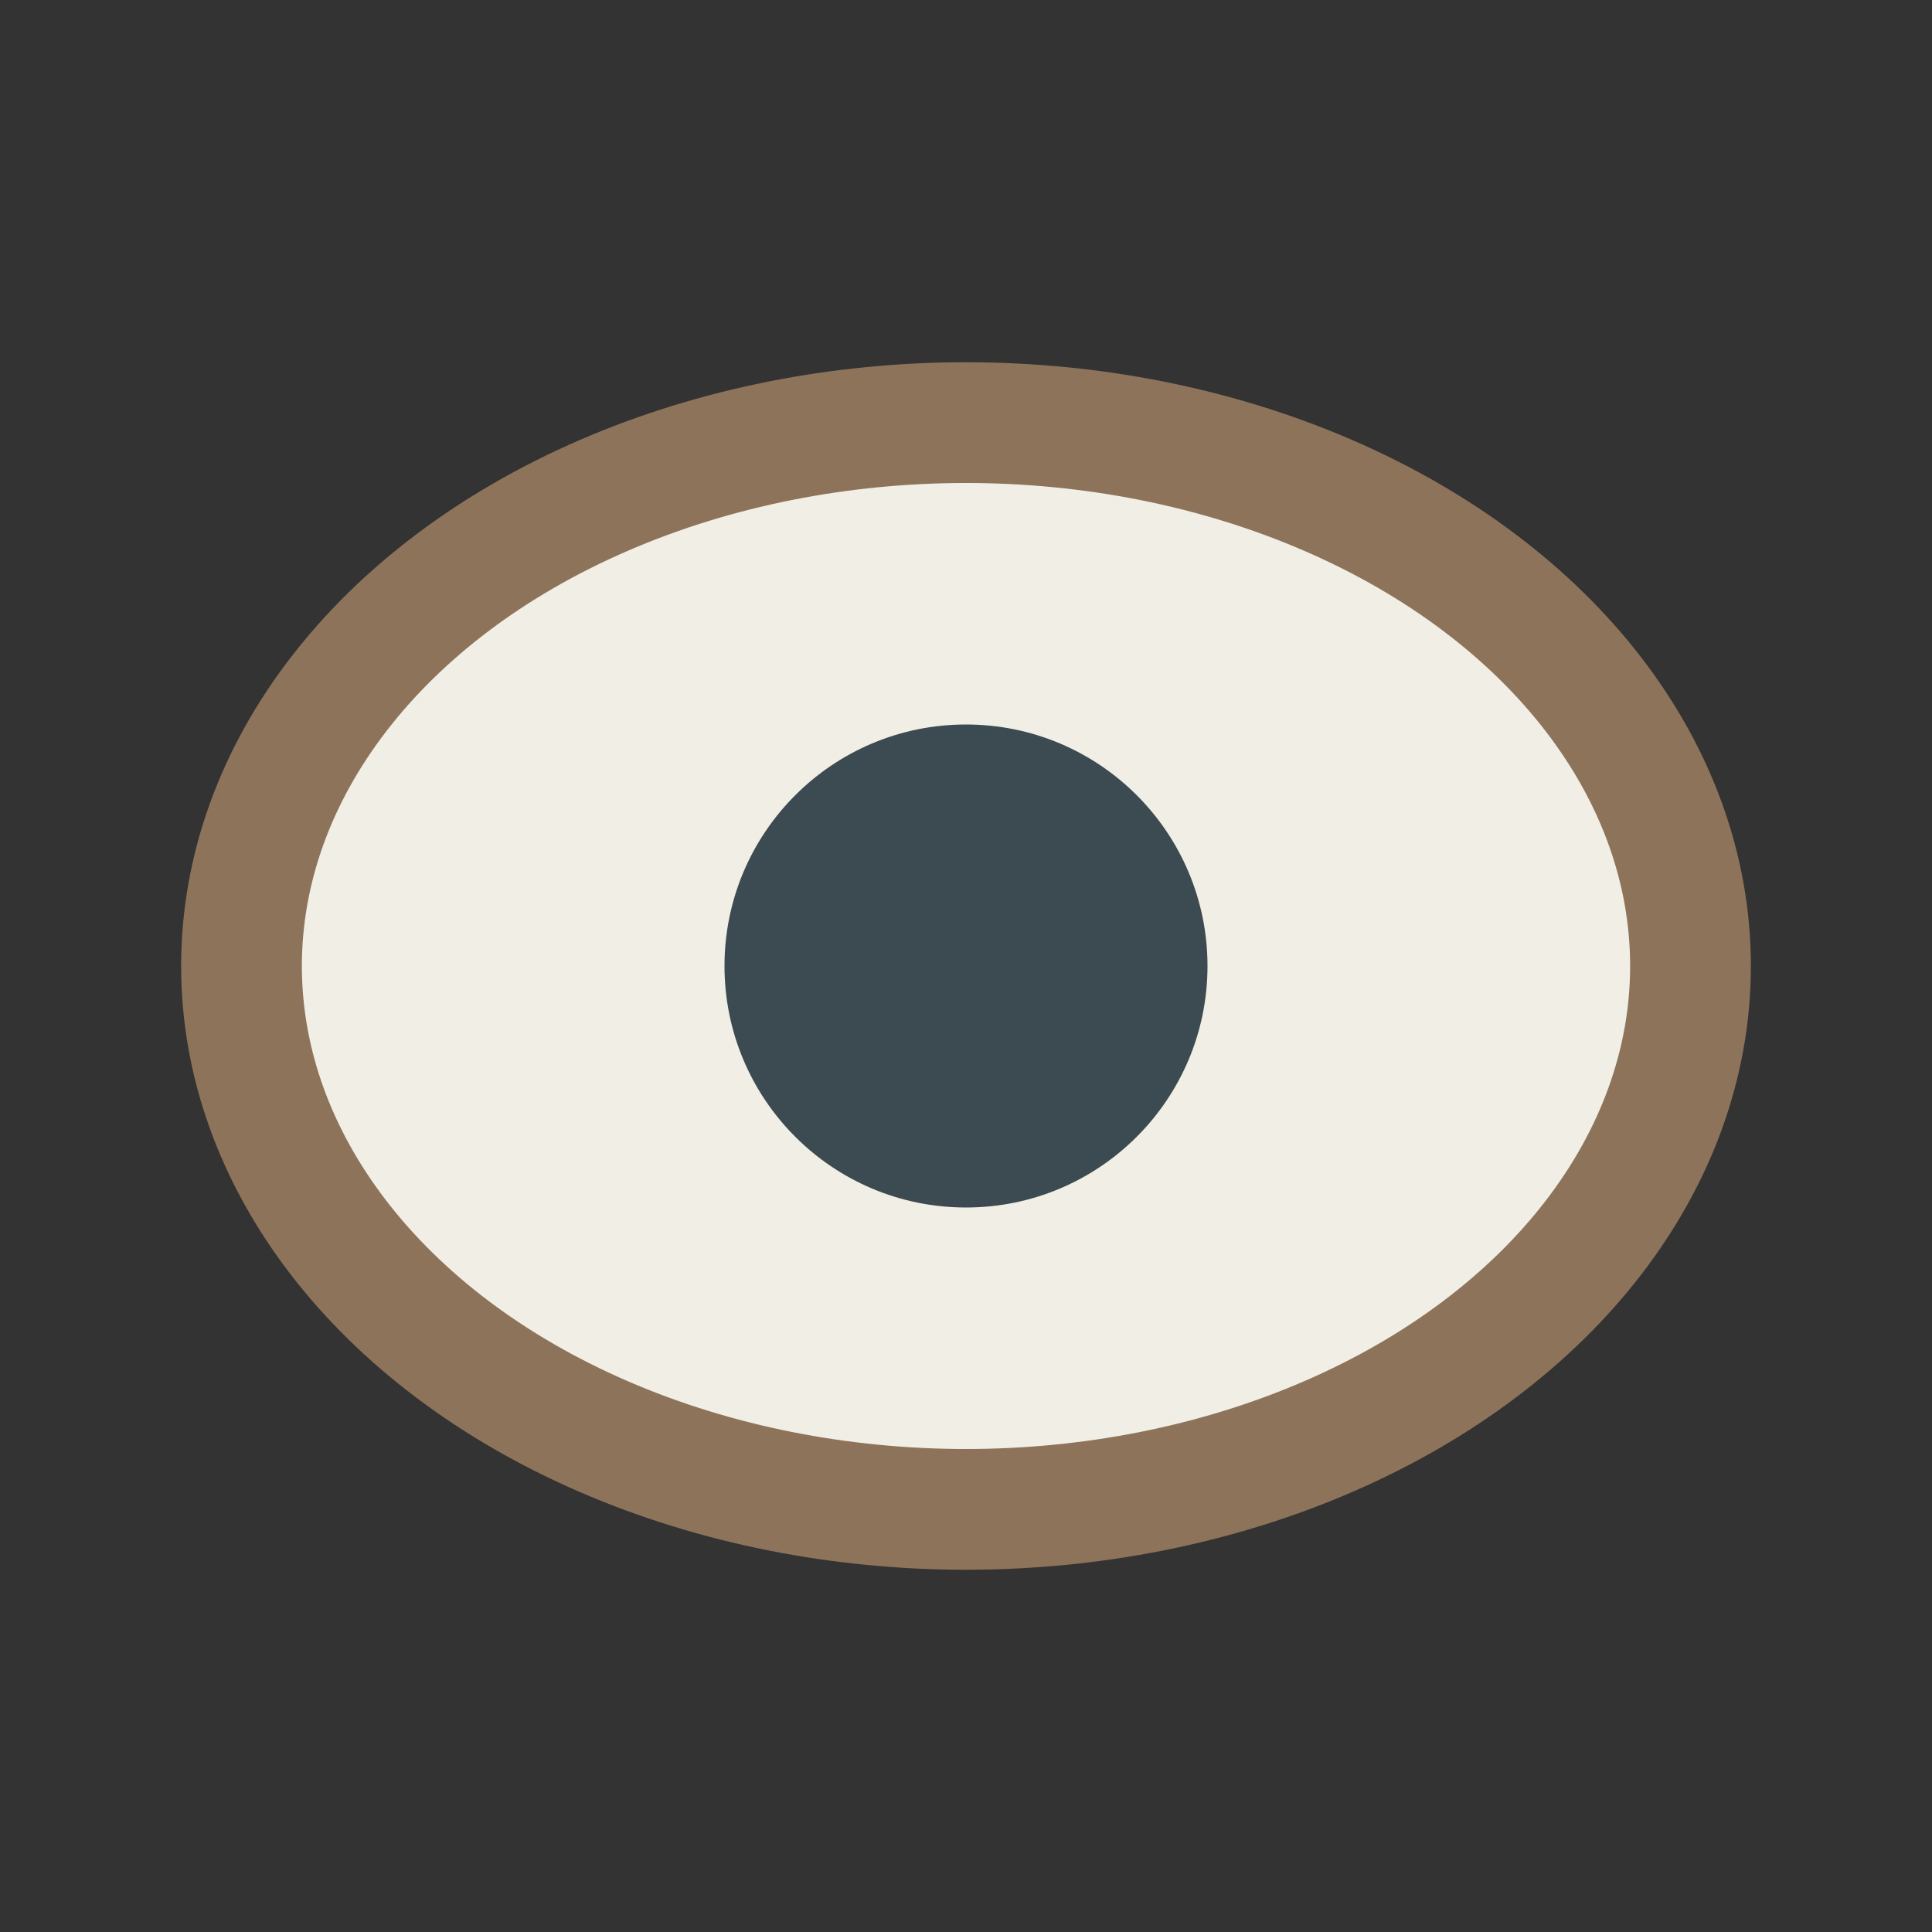 <?xml version="1.0" encoding="UTF-8"?>
<svg xmlns="http://www.w3.org/2000/svg" width="32" height="32" viewBox="0 0 32 32"><rect x="0" y="0" width="32" height="32" fill="#333333" stroke="none"/><ellipse cx="16" cy="16" rx="12" ry="9" fill="#F1EFE5" stroke="#8E735B" stroke-width="2"/><circle cx="16" cy="16" r="4" fill="#3C4A51"/></svg>